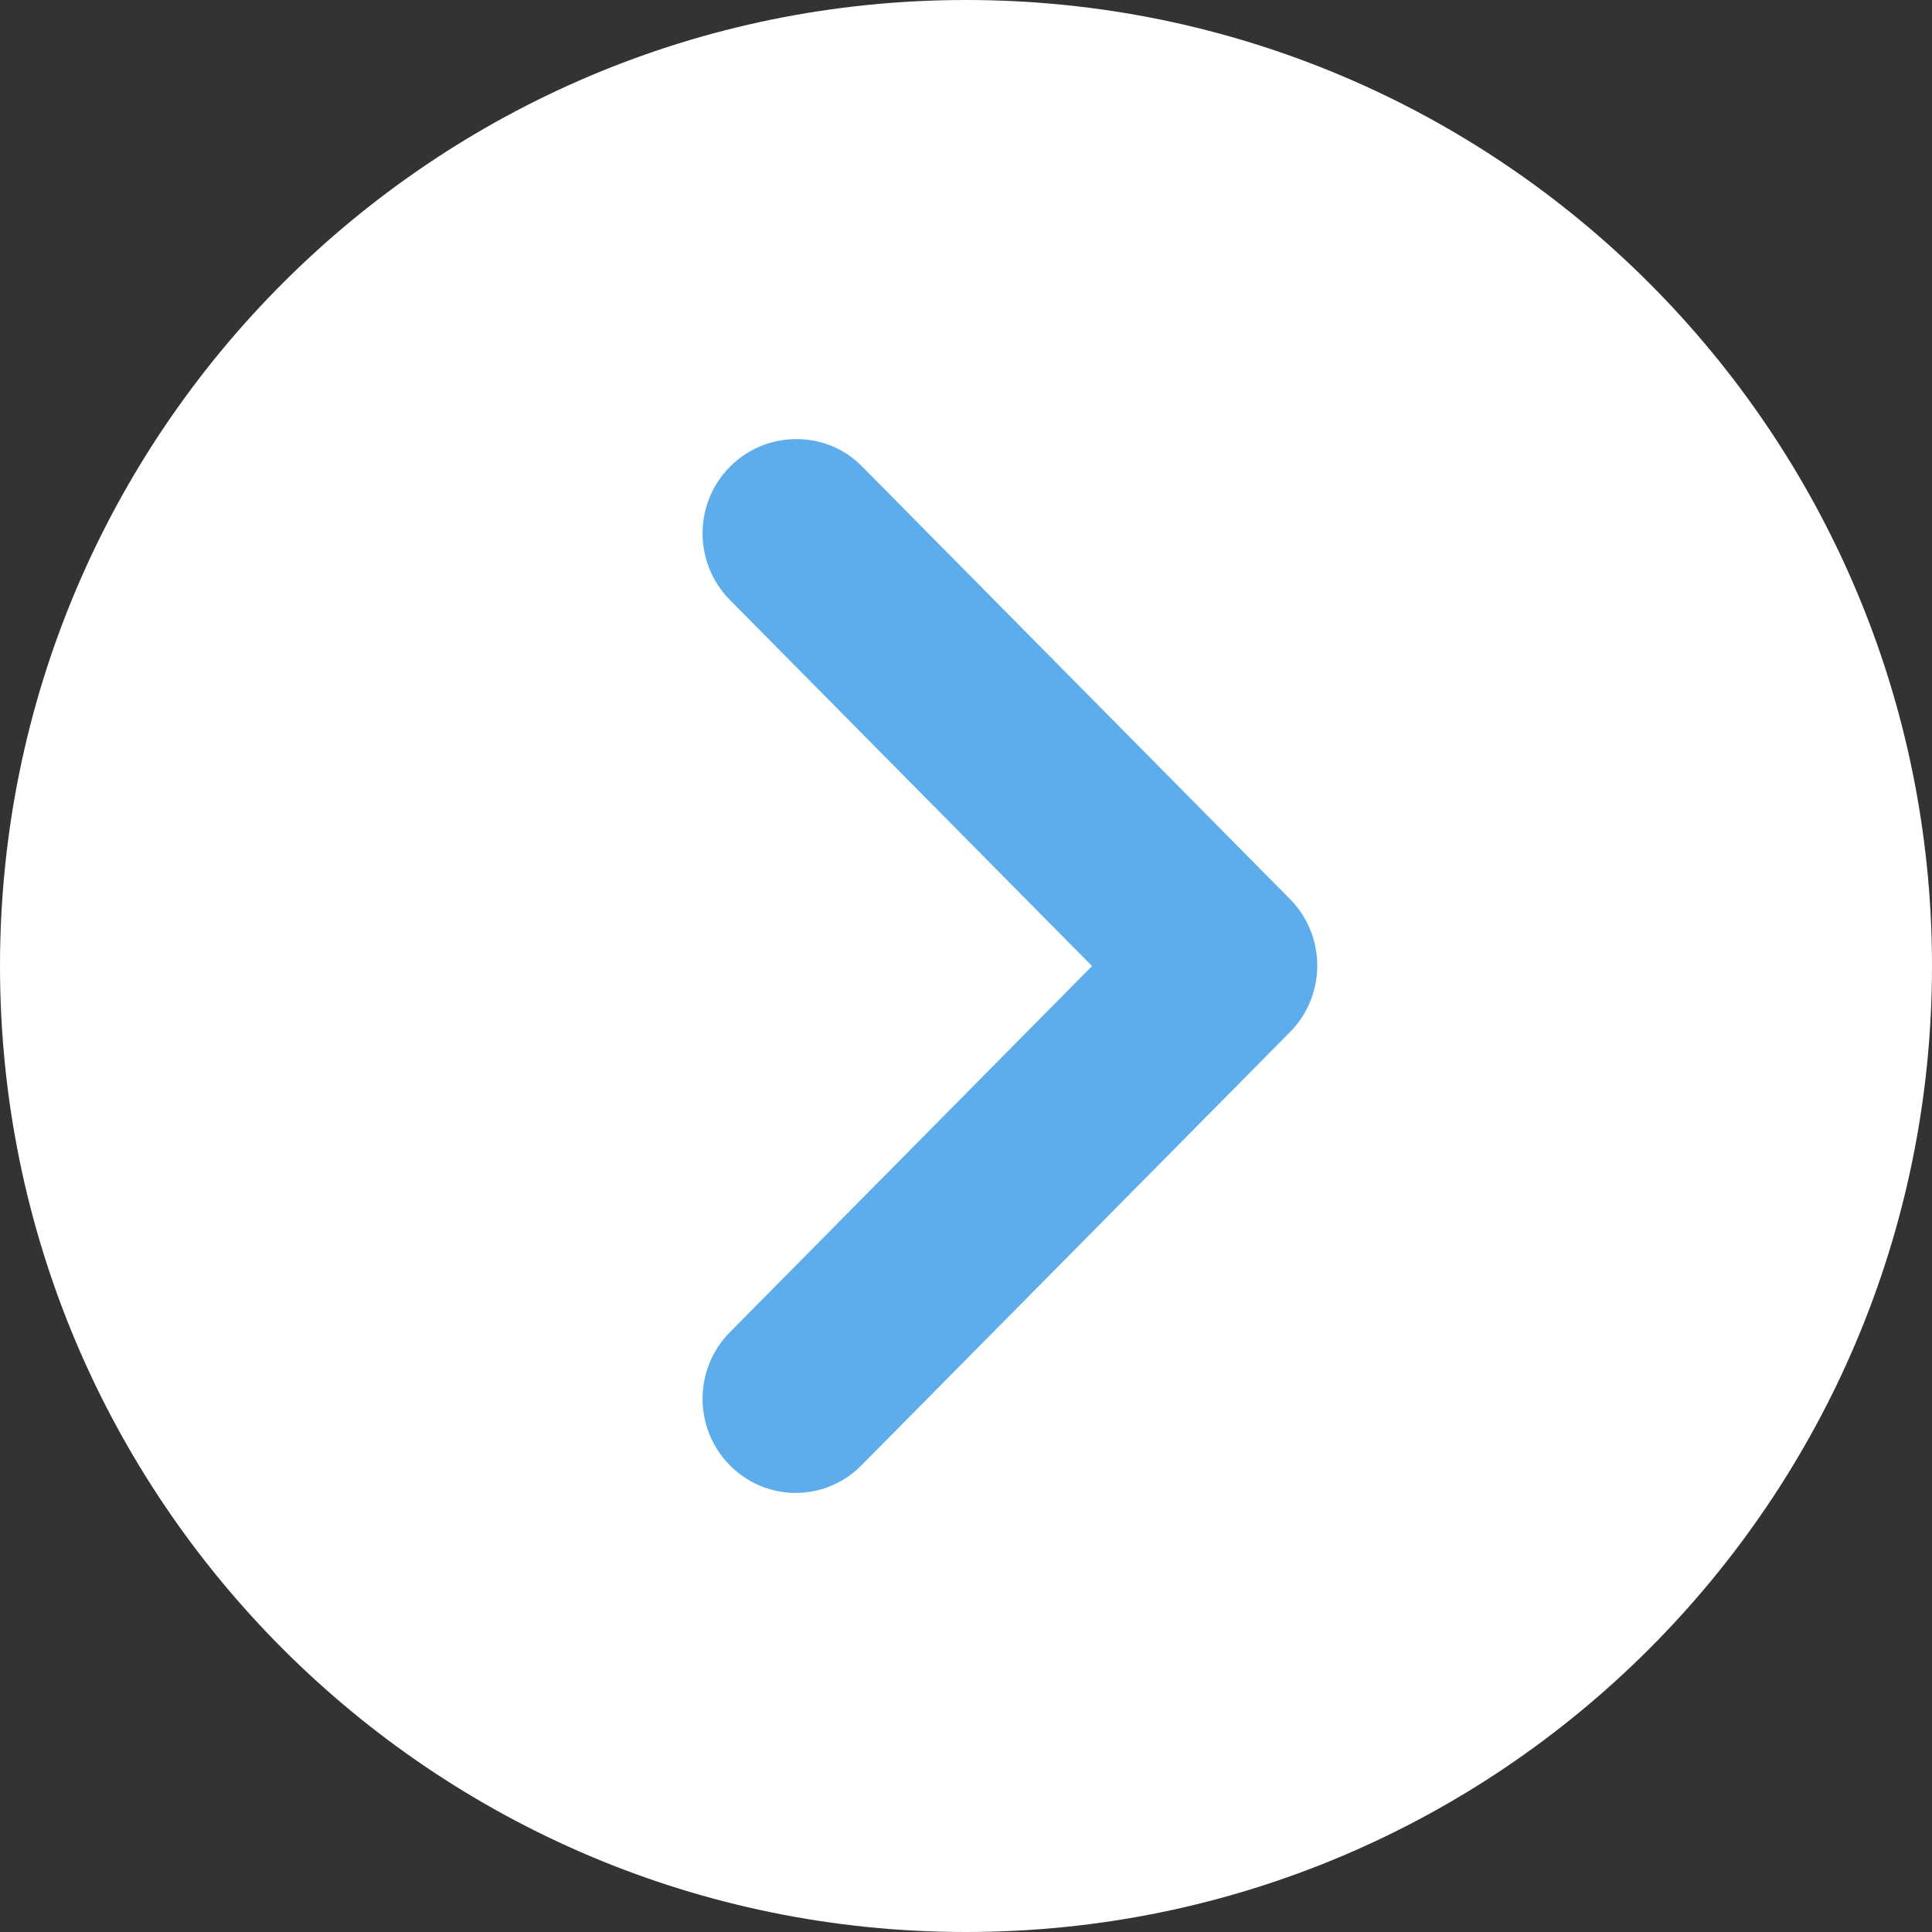 <svg width="30" height="30" viewBox="0 0 30 30" fill="none" xmlns="http://www.w3.org/2000/svg">
<rect x="0" y="0" width="30" height="30" fill="#333333" stroke="none"/>
<path d="M15 30C23.284 30 30 23.284 30 15C30 6.716 23.284 0 15 0C6.716 0 0 6.716 0 15C0 23.284 6.716 30 15 30Z" fill="white"/>
<path d="M11.333 7.249C10.768 7.82 10.768 8.743 11.333 9.315L16.957 15.001L11.333 20.687C10.768 21.258 10.768 22.182 11.333 22.753C11.898 23.325 12.812 23.325 13.377 22.753L20.03 16.027C20.596 15.455 20.596 14.532 20.03 13.96L13.377 7.234C12.826 6.677 11.898 6.677 11.333 7.249Z" fill="#5DADEC"/>
</svg>
